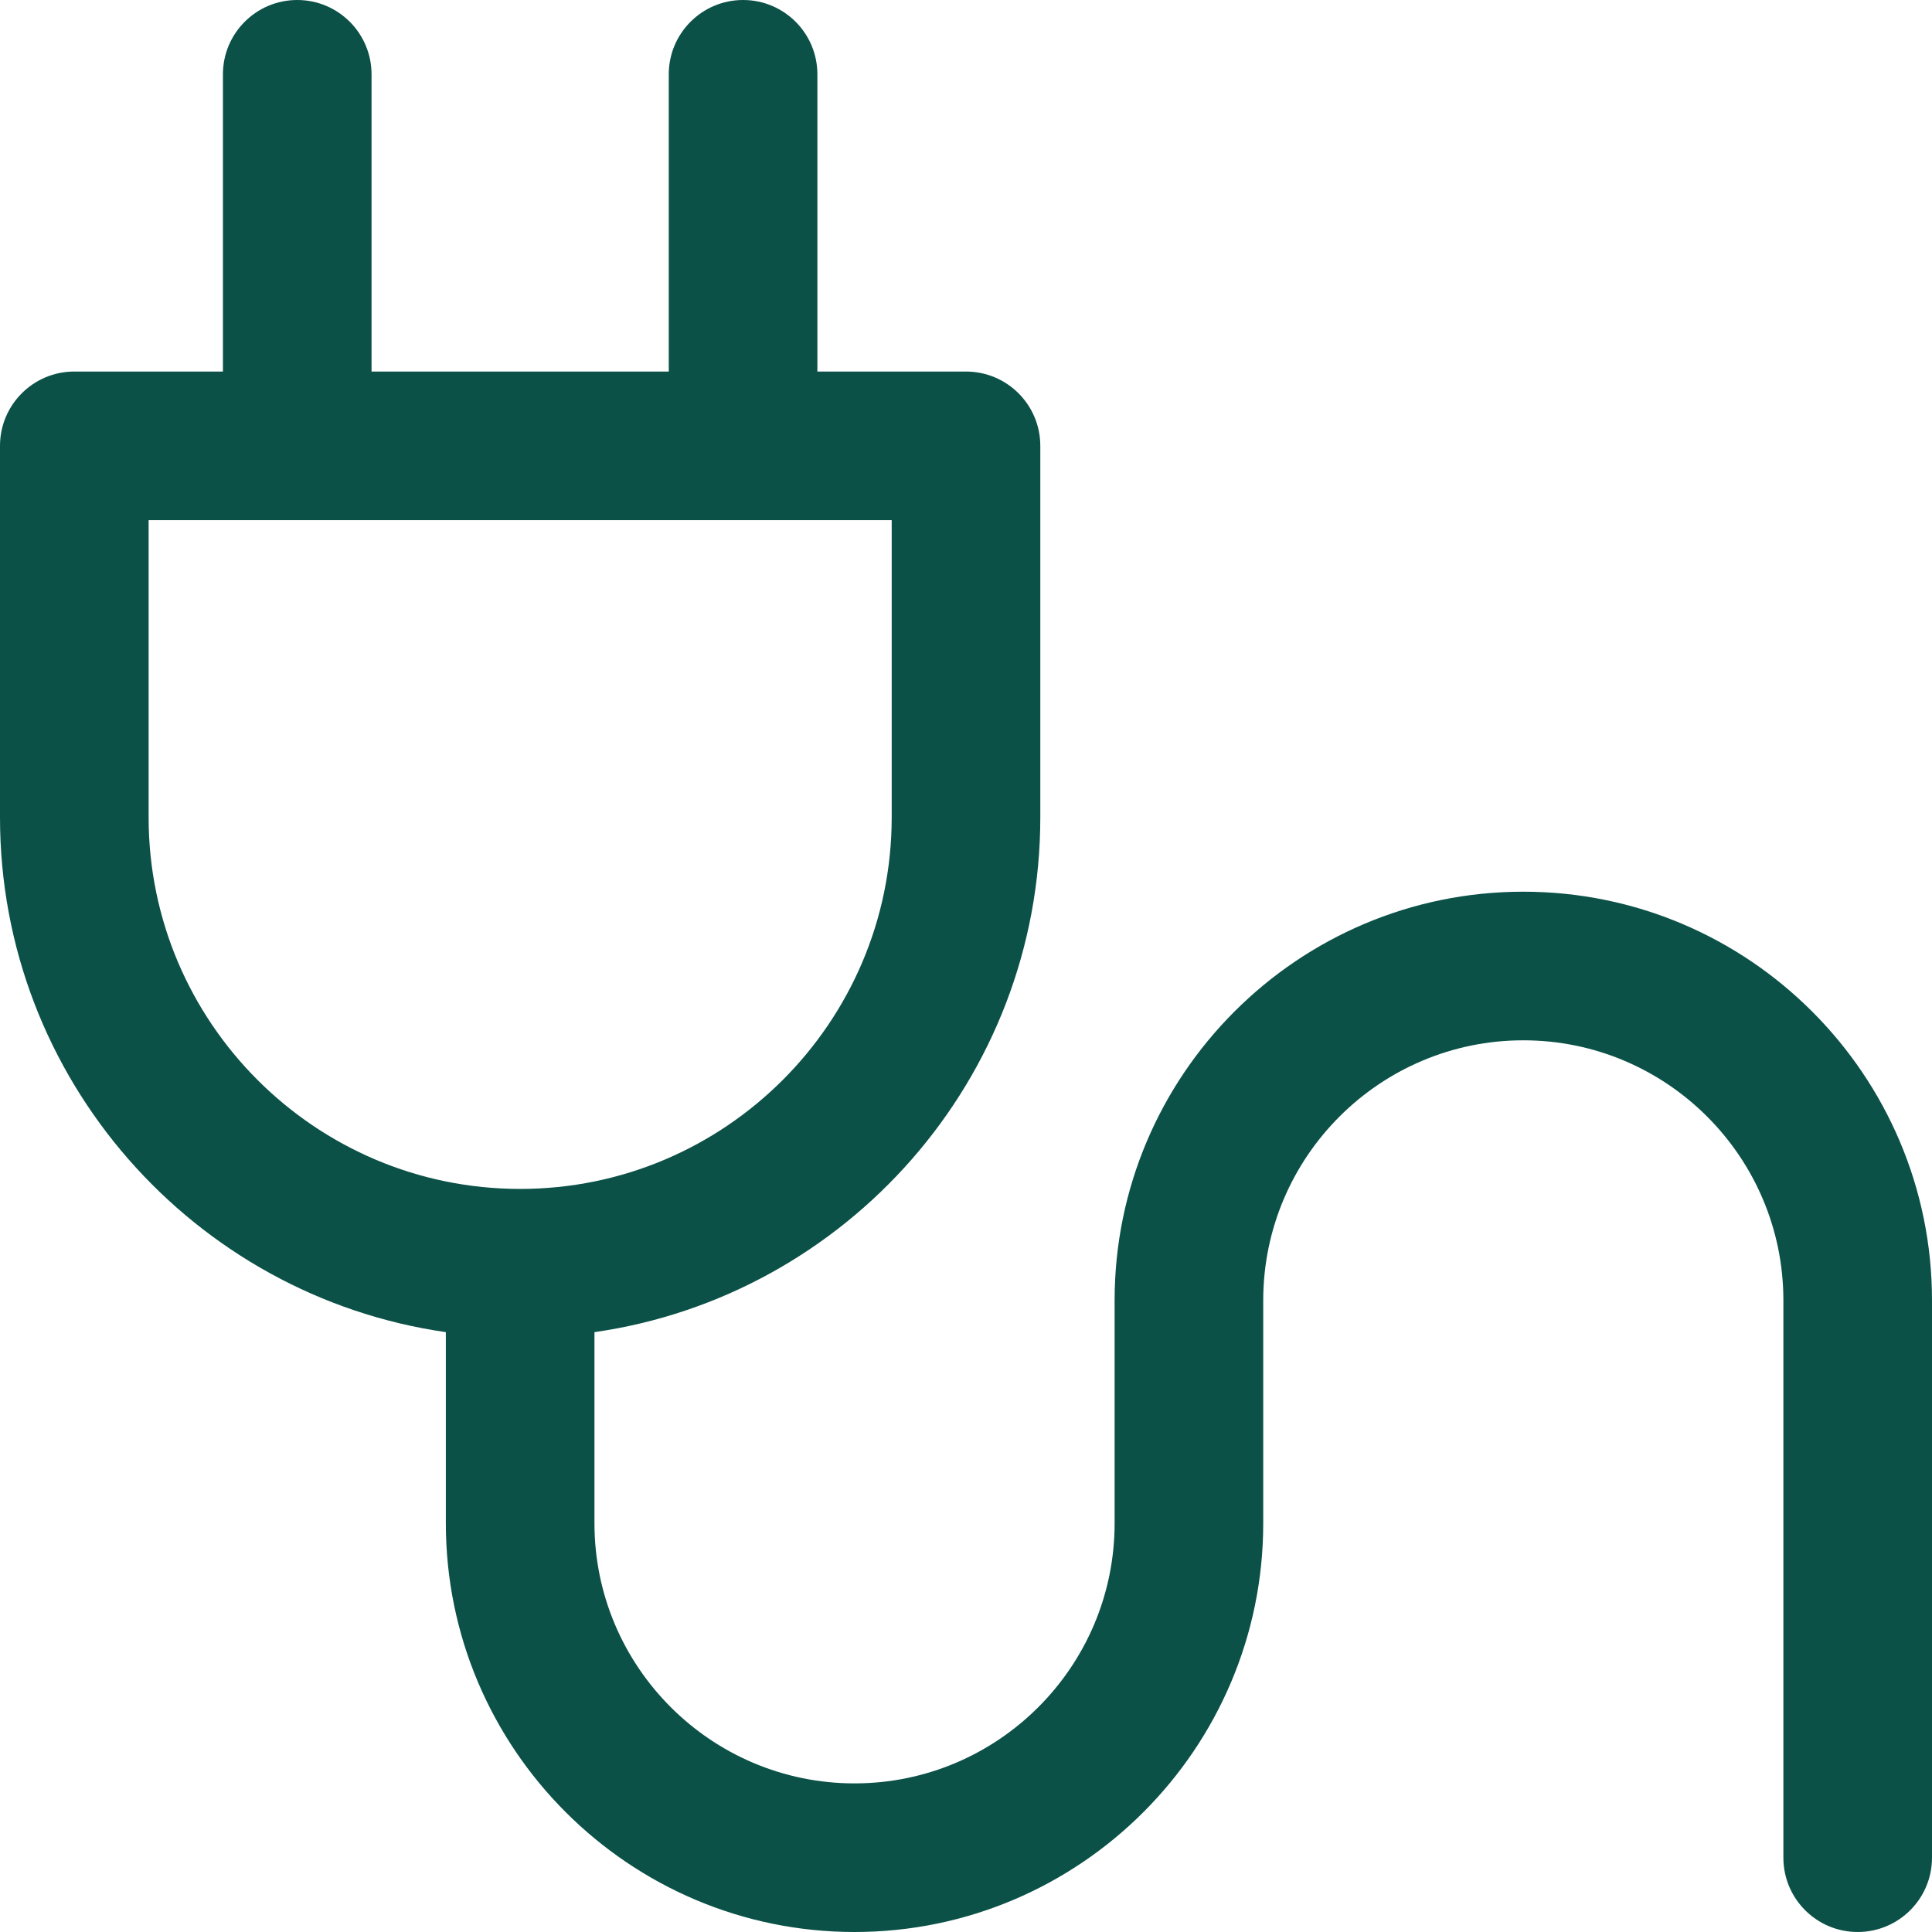 <?xml version="1.0" encoding="utf-8"?>
<!-- Generator: Adobe Illustrator 16.0.0, SVG Export Plug-In . SVG Version: 6.00 Build 0)  -->
<!DOCTYPE svg PUBLIC "-//W3C//DTD SVG 1.1//EN" "http://www.w3.org/Graphics/SVG/1.1/DTD/svg11.dtd">
<svg version="1.1" id="Layer_1" xmlns="http://www.w3.org/2000/svg" xmlns:xlink="http://www.w3.org/1999/xlink" x="0px" y="0px"
	 width="512px" height="512px" viewBox="0 0 512 512" enable-background="new 0 0 512 512" xml:space="preserve">
<path fill="#0B5147" d="M403.692,236.309c-59.721,0-108.308,48.586-108.308,108.307v59.078c0,38.004-30.918,68.922-68.924,68.922
	c-38.004,0-68.922-30.918-68.922-68.922v-50.66c66.711-9.586,118.154-67.096,118.154-136.418v-98.461
	c0-10.875-8.816-19.691-19.693-19.691h-39.385v-78.77C216.615,8.818,207.801,0,196.924,0c-10.875,0-19.693,8.818-19.693,19.693
	v78.77h-78.77v-78.77C98.461,8.818,89.646,0,78.77,0C67.895,0,59.078,8.818,59.078,19.693v78.77H19.693
	C8.818,98.463,0,107.279,0,118.154v98.461c0,69.32,51.445,126.832,118.154,136.418v50.66C118.154,463.414,166.74,512,226.461,512
	c59.723,0,108.309-48.586,108.309-108.307v-59.078c0-38.004,30.919-68.922,68.923-68.922c38.006,0,68.923,30.918,68.923,68.922
	v147.693c0,10.875,8.817,19.691,19.692,19.691c10.877,0,19.692-8.816,19.692-19.691V344.615
	C512,284.895,463.414,236.309,403.692,236.309z M137.846,315.078c-54.289,0-98.461-44.17-98.461-98.463v-78.768h196.924v78.768
	C236.309,270.908,192.139,315.078,137.846,315.078z"/>
</svg>
